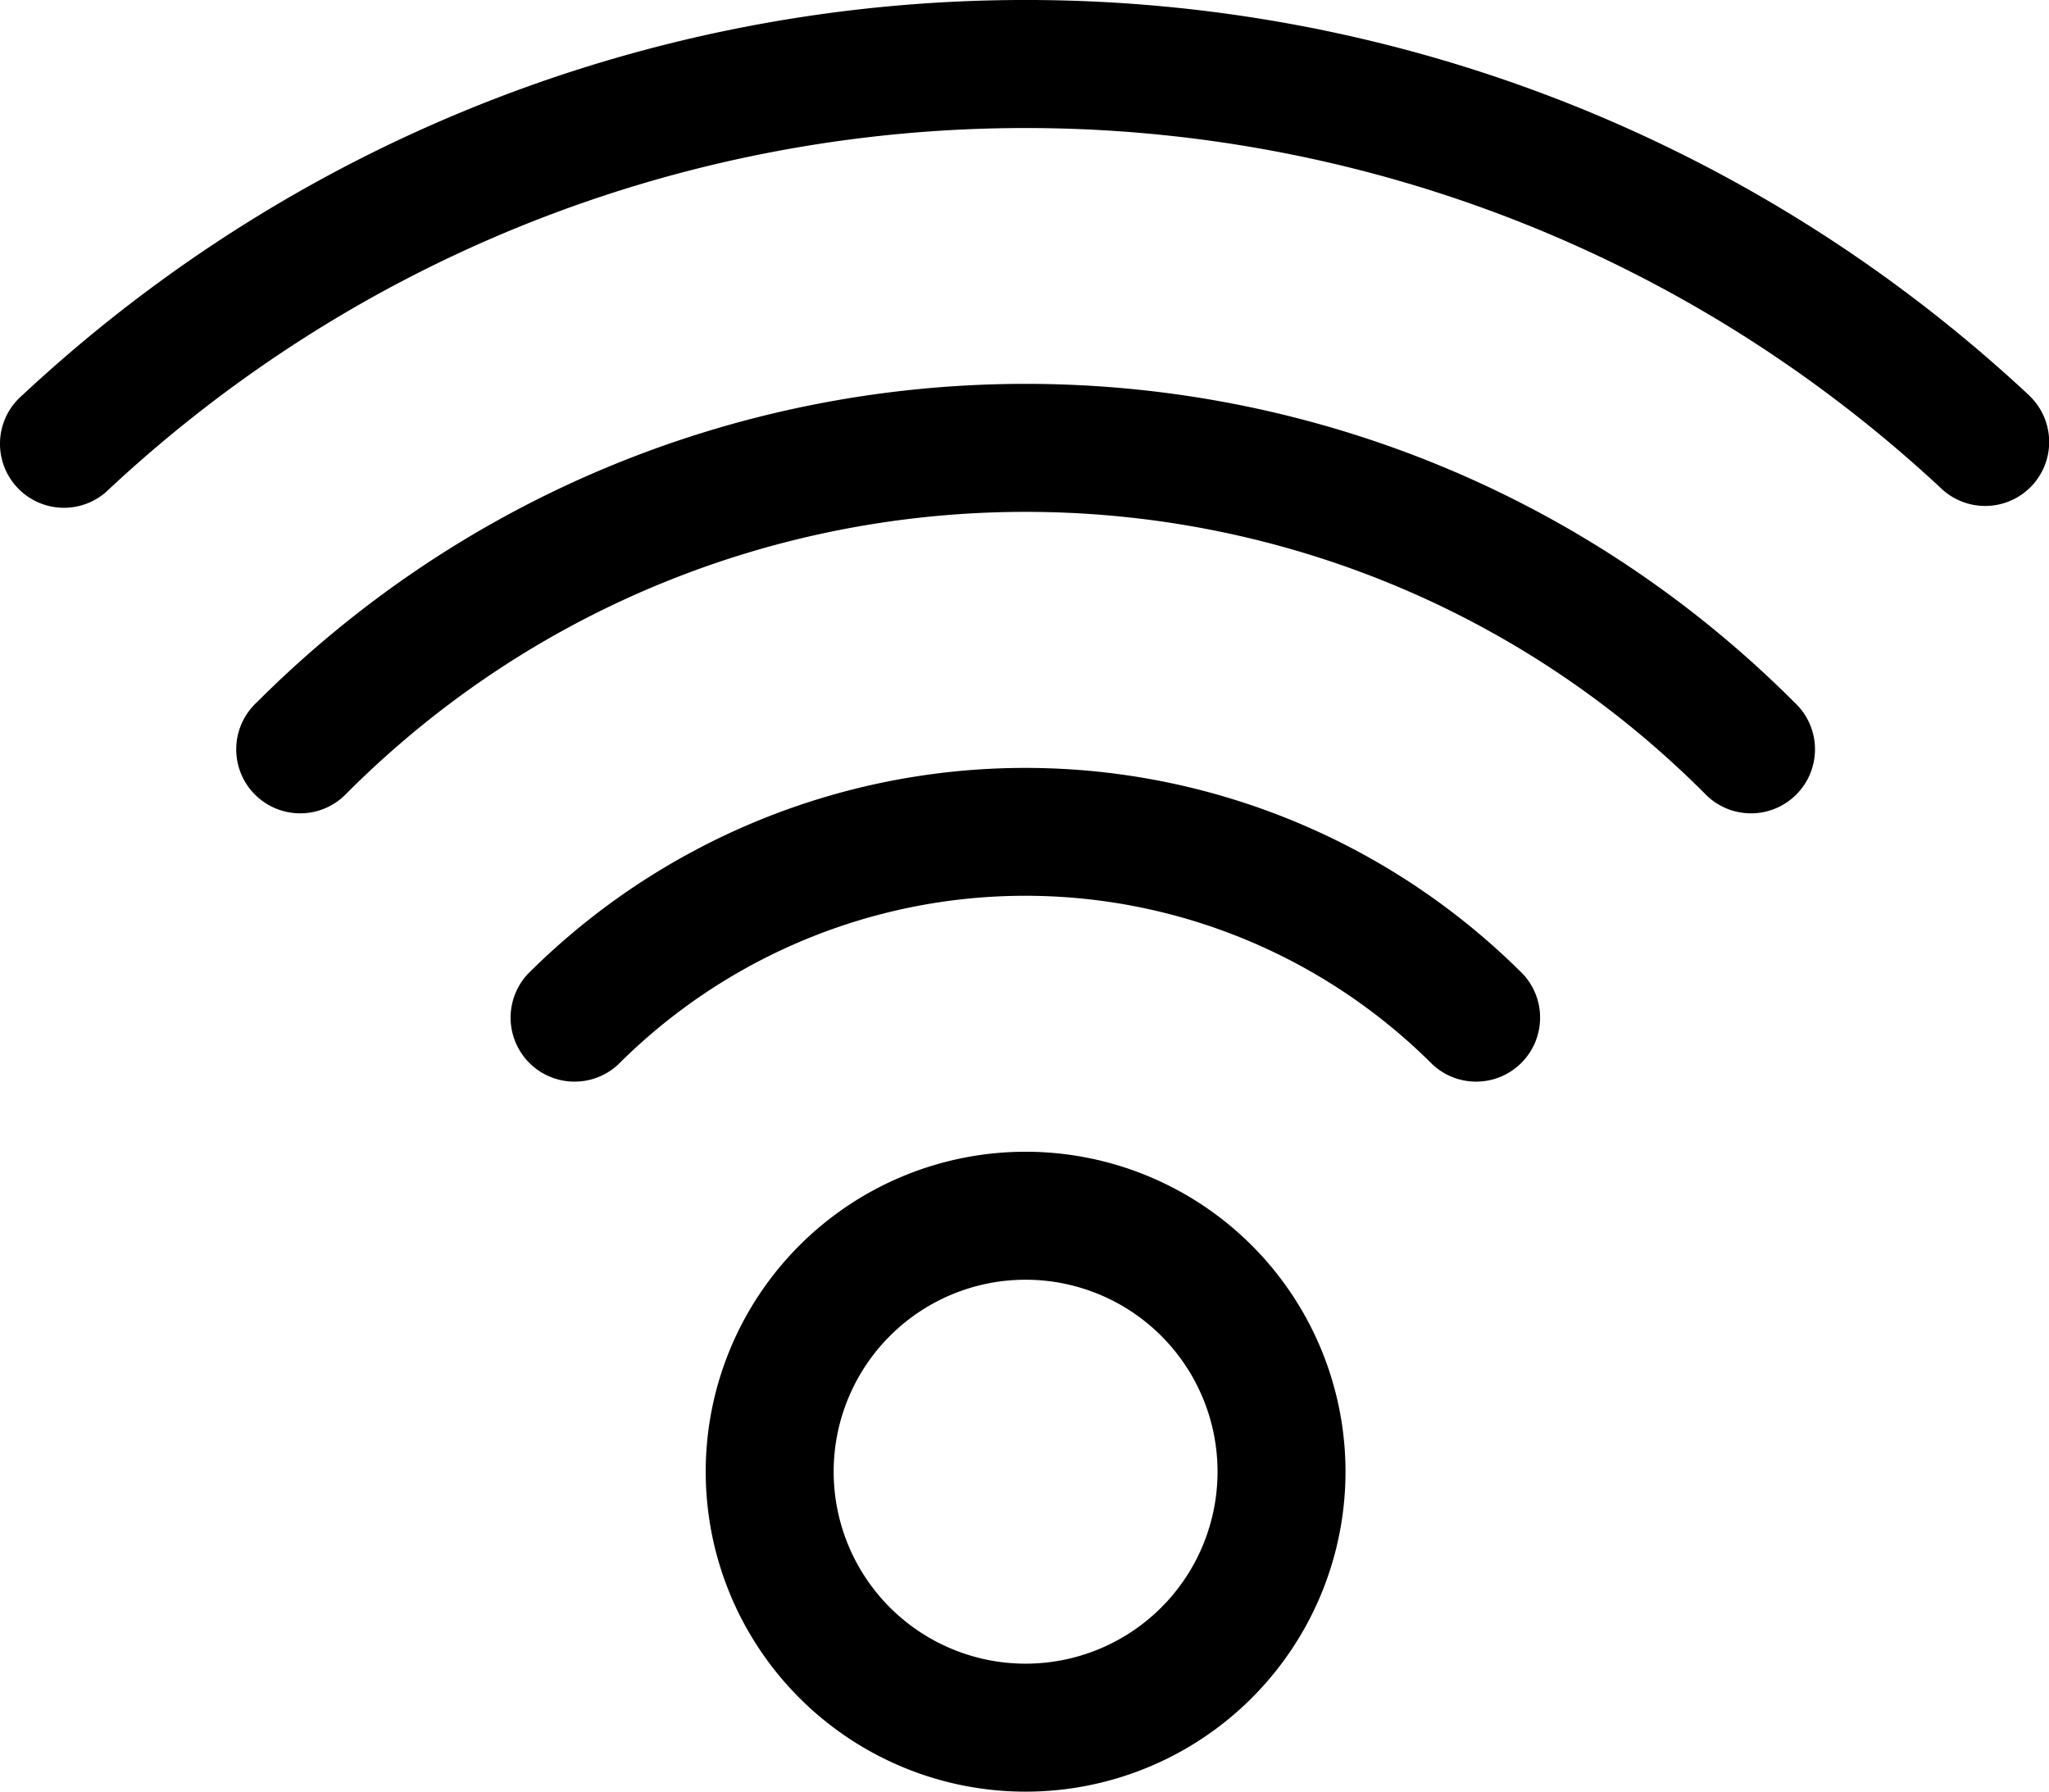 <svg xmlns="http://www.w3.org/2000/svg" viewBox="-0.023 1.501 24.02 21">
	<path d="M 14.25 18.75 a 2.25 2.25 0 1 1 -4.5 0 a 2.25 2.25 0 0 1 4.5 0 Z m 1.5 0 a 3.75 3.75 0 1 0 -7.5 0 a 3.75 3.75 0 0 0 7.5 0 Z m 2.08 -5.833 a 8.25 8.25 0 0 0 -11.666 0 a 0.75 0.75 0 0 0 1.06 1.06 a 6.75 6.75 0 0 1 9.546 0 a 0.75 0.75 0 0 0 1.06 -1.06 Z m 3.185 -3.182 c -4.979 -4.98 -13.051 -4.98 -18.03 0 a 0.75 0.75 0 1 0 1.06 1.06 c 4.394 -4.393 11.516 -4.393 15.91 0 a 0.75 0.75 0 1 0 1.06 -1.06 Z m 2.746 -3.603 C 17.136 -0.043 6.864 -0.043 0.24 6.132 A 0.75 0.75 0 1 0 1.26 7.23 c 6.05 -5.638 15.429 -5.638 21.478 0 a 0.75 0.75 0 0 0 1.022 -1.098 Z" fill="#000000"/>
</svg>